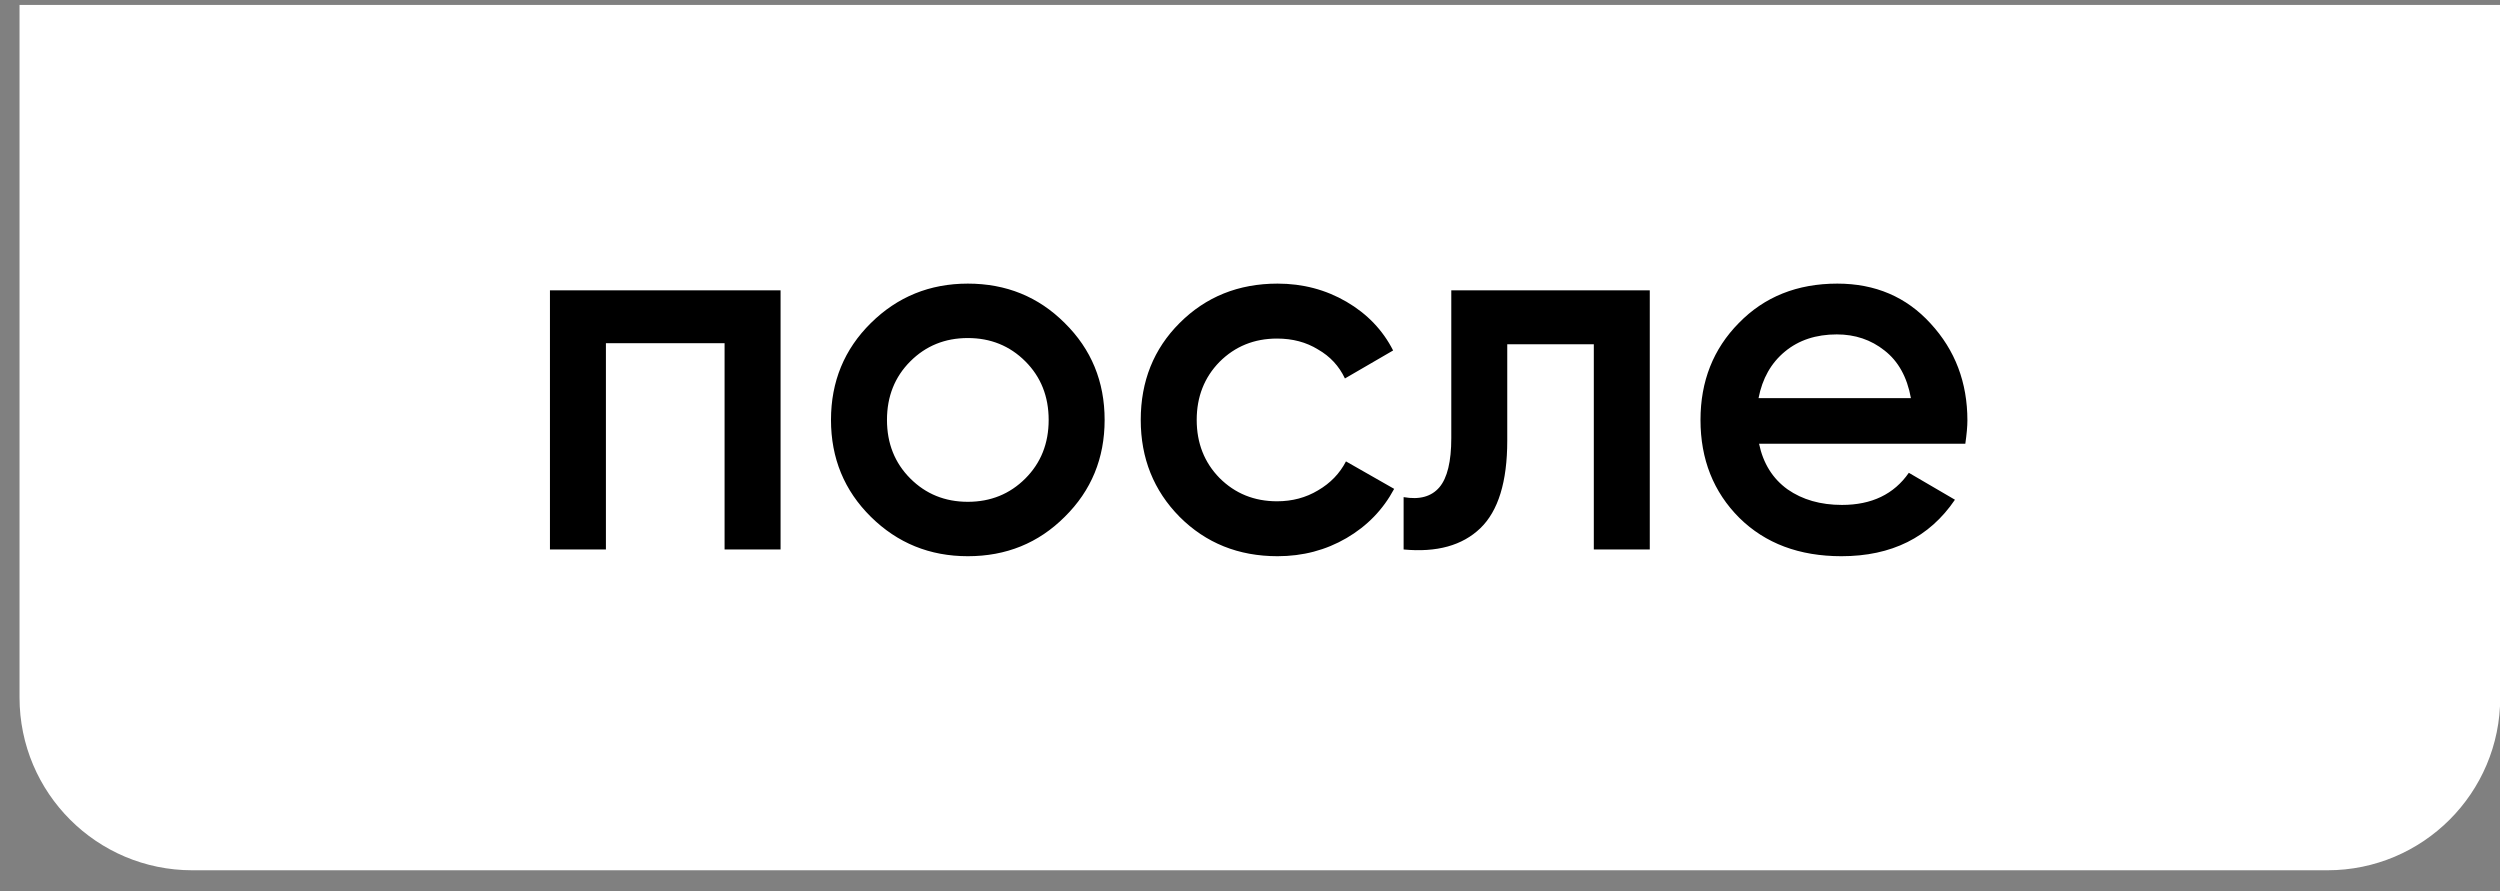 <?xml version="1.0" encoding="UTF-8"?> <svg xmlns="http://www.w3.org/2000/svg" width="101" height="36" viewBox="0 0 101 36" fill="none"><rect x="0" y="0" width="101" height="36" fill="#808080" stroke="none"/><path d="M0.789 0.199H101.009V28.18C101.009 32.035 97.884 35.159 94.029 35.159H7.768C3.914 35.159 0.789 32.035 0.789 28.18V0.199Z" fill="white"></path><path d="M31.535 11.73V22.199H29.273V13.866H24.479V22.199H22.218V11.73H31.535ZM39.1 22.471C37.564 22.471 36.259 21.941 35.184 20.88C34.11 19.819 33.572 18.514 33.572 16.965C33.572 15.415 34.11 14.11 35.184 13.05C36.259 11.989 37.564 11.458 39.1 11.458C40.649 11.458 41.954 11.989 43.015 13.05C44.09 14.11 44.627 15.415 44.627 16.965C44.627 18.514 44.09 19.819 43.015 20.88C41.954 21.941 40.649 22.471 39.1 22.471ZM36.776 19.331C37.404 19.959 38.178 20.273 39.1 20.273C40.021 20.273 40.796 19.959 41.424 19.331C42.052 18.703 42.366 17.914 42.366 16.965C42.366 16.016 42.052 15.227 41.424 14.599C40.796 13.971 40.021 13.657 39.1 13.657C38.178 13.657 37.404 13.971 36.776 14.599C36.148 15.227 35.834 16.016 35.834 16.965C35.834 17.914 36.148 18.703 36.776 19.331ZM51.613 22.471C50.036 22.471 48.717 21.941 47.656 20.88C46.609 19.819 46.086 18.514 46.086 16.965C46.086 15.402 46.609 14.096 47.656 13.05C48.717 11.989 50.036 11.458 51.613 11.458C52.632 11.458 53.56 11.703 54.398 12.191C55.235 12.68 55.864 13.336 56.282 14.159L54.335 15.29C54.098 14.787 53.735 14.396 53.246 14.117C52.772 13.824 52.22 13.678 51.592 13.678C50.671 13.678 49.896 13.992 49.268 14.62C48.654 15.248 48.347 16.03 48.347 16.965C48.347 17.9 48.654 18.682 49.268 19.31C49.896 19.938 50.671 20.252 51.592 20.252C52.206 20.252 52.758 20.105 53.246 19.812C53.749 19.519 54.126 19.128 54.377 18.64L56.324 19.75C55.877 20.587 55.235 21.25 54.398 21.739C53.56 22.227 52.632 22.471 51.613 22.471ZM66.651 11.73V22.199H64.39V13.908H60.893V17.802C60.893 19.463 60.53 20.643 59.805 21.341C59.079 22.039 58.046 22.325 56.706 22.199V20.084C57.348 20.196 57.829 20.064 58.151 19.687C58.471 19.31 58.632 18.647 58.632 17.698V11.73H66.651ZM71.066 17.928C71.233 18.724 71.617 19.338 72.217 19.77C72.818 20.189 73.55 20.399 74.416 20.399C75.616 20.399 76.517 19.966 77.117 19.101L78.98 20.189C77.947 21.711 76.419 22.471 74.395 22.471C72.692 22.471 71.317 21.955 70.27 20.922C69.223 19.875 68.7 18.556 68.7 16.965C68.7 15.402 69.216 14.096 70.249 13.05C71.282 11.989 72.608 11.458 74.227 11.458C75.763 11.458 77.019 11.996 77.996 13.07C78.987 14.145 79.483 15.45 79.483 16.986C79.483 17.223 79.455 17.537 79.399 17.928H71.066ZM71.045 16.085H77.201C77.047 15.234 76.691 14.592 76.133 14.159C75.588 13.726 74.946 13.51 74.207 13.51C73.369 13.51 72.671 13.74 72.113 14.201C71.554 14.662 71.198 15.29 71.045 16.085Z" fill="black"></path></svg> 